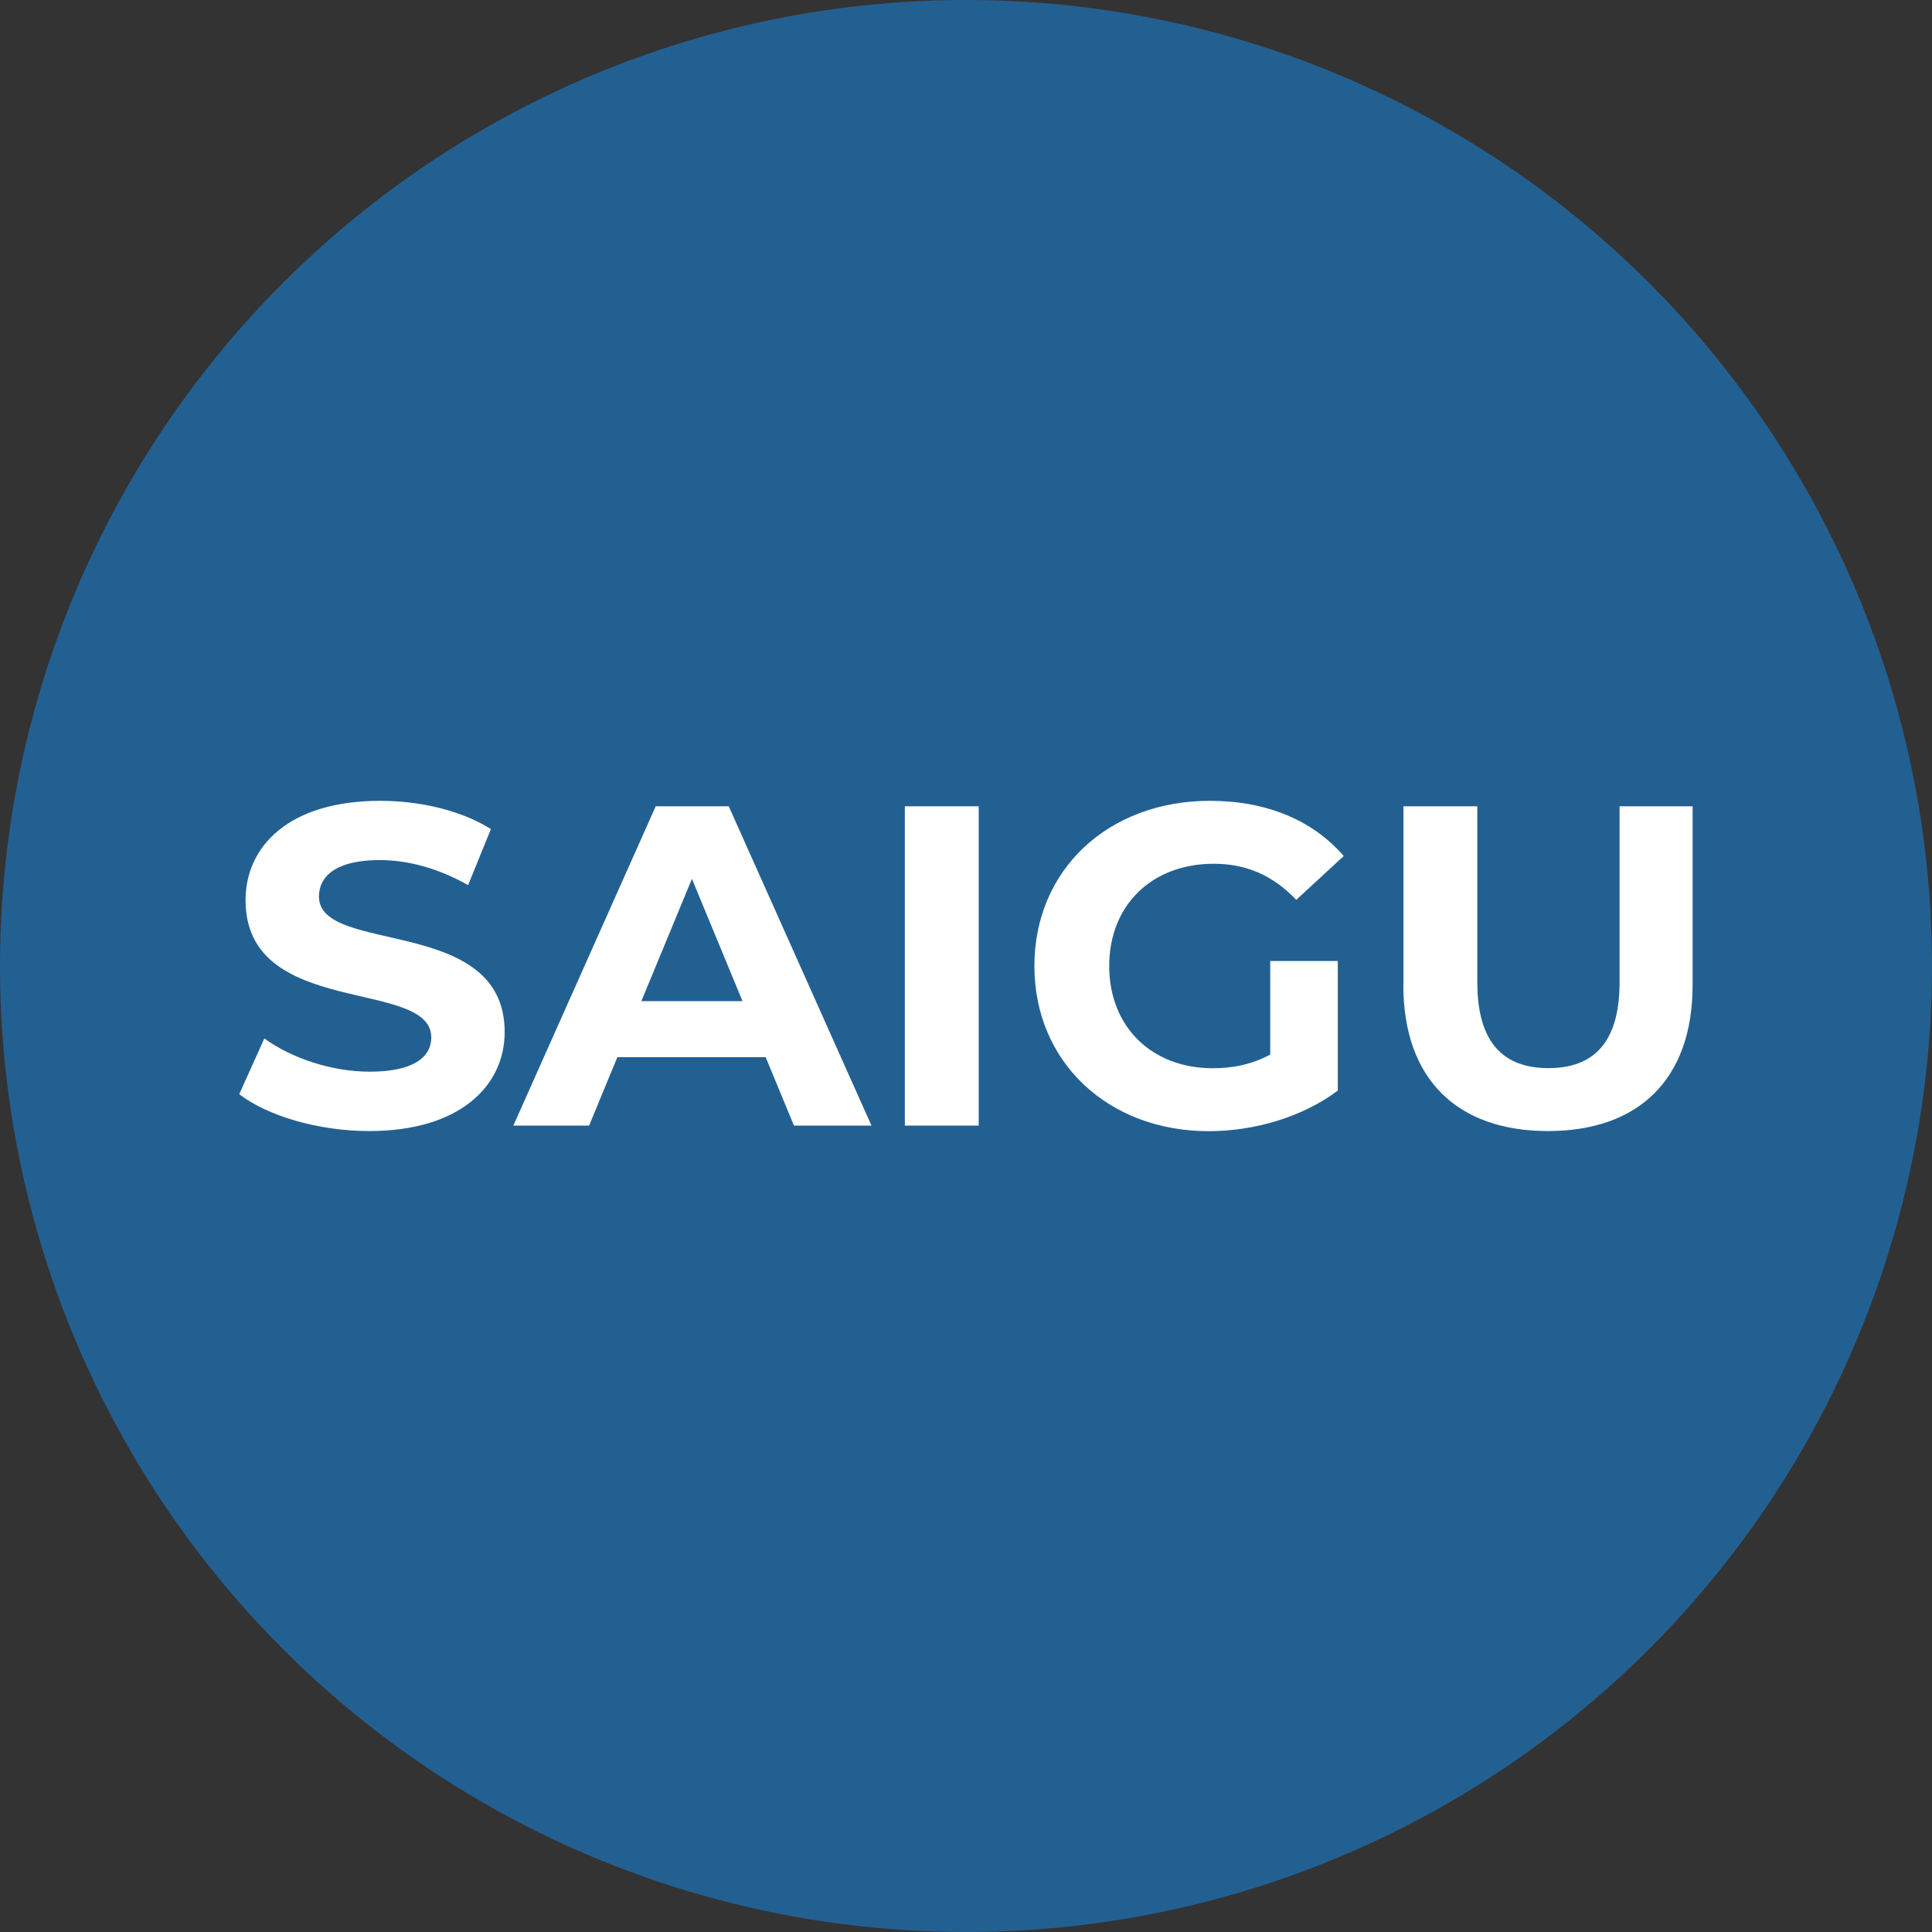 <?xml version="1.0" encoding="UTF-8"?>
<svg id="Capa_2" data-name="Capa 2" xmlns="http://www.w3.org/2000/svg" viewBox="0 0 162.7 162.7">
  <rect x="0" y="0" width="162.7" height="162.7" fill="#333333" stroke="none"/>
  <defs>
    <style>
      .cls-1 {
        fill: #fff;
      }

      .cls-2 {
        fill: #236092;
      }
    </style>
  </defs>
  <g id="Capa_2-2" data-name="Capa 2">
    <circle class="cls-2" cx="81.35" cy="81.35" r="81.35"/>
    <g>
      <path class="cls-1" d="M20.15,92.14l2.11-4.69c2.27,1.65,5.65,2.8,8.87,2.8,3.69,0,5.19-1.23,5.19-2.88,0-5.03-15.64-1.57-15.64-11.56,0-4.57,3.69-8.37,11.33-8.37,3.38,0,6.84.81,9.33,2.38l-1.92,4.72c-2.5-1.42-5.07-2.11-7.45-2.11-3.69,0-5.11,1.38-5.11,3.07,0,4.96,15.64,1.54,15.64,11.41,0,4.5-3.73,8.34-11.41,8.34-4.26,0-8.57-1.27-10.95-3.11Z"/>
      <path class="cls-1" d="M64.48,89.03h-12.49l-2.38,5.76h-6.38l11.99-26.89h6.15l12.02,26.89h-6.53l-2.38-5.76ZM62.53,84.31l-4.26-10.3-4.26,10.3h8.53Z"/>
      <path class="cls-1" d="M76.2,67.9h6.22v26.89h-6.22v-26.89Z"/>
      <path class="cls-1" d="M106.97,80.93h5.69v10.91c-2.96,2.23-7.03,3.42-10.87,3.42-8.45,0-14.68-5.8-14.68-13.91s6.22-13.91,14.79-13.91c4.72,0,8.64,1.61,11.26,4.65l-4,3.69c-1.96-2.07-4.23-3.04-6.95-3.04-5.22,0-8.8,3.5-8.8,8.61s3.57,8.61,8.72,8.61c1.69,0,3.26-.31,4.84-1.15v-7.87Z"/>
      <path class="cls-1" d="M118.19,82.96v-15.06h6.22v14.83c0,5.11,2.23,7.22,5.99,7.22s5.99-2.11,5.99-7.22v-14.83h6.15v15.06c0,7.91-4.53,12.29-12.18,12.29s-12.18-4.38-12.18-12.29Z"/>
    </g>
  </g>
</svg>